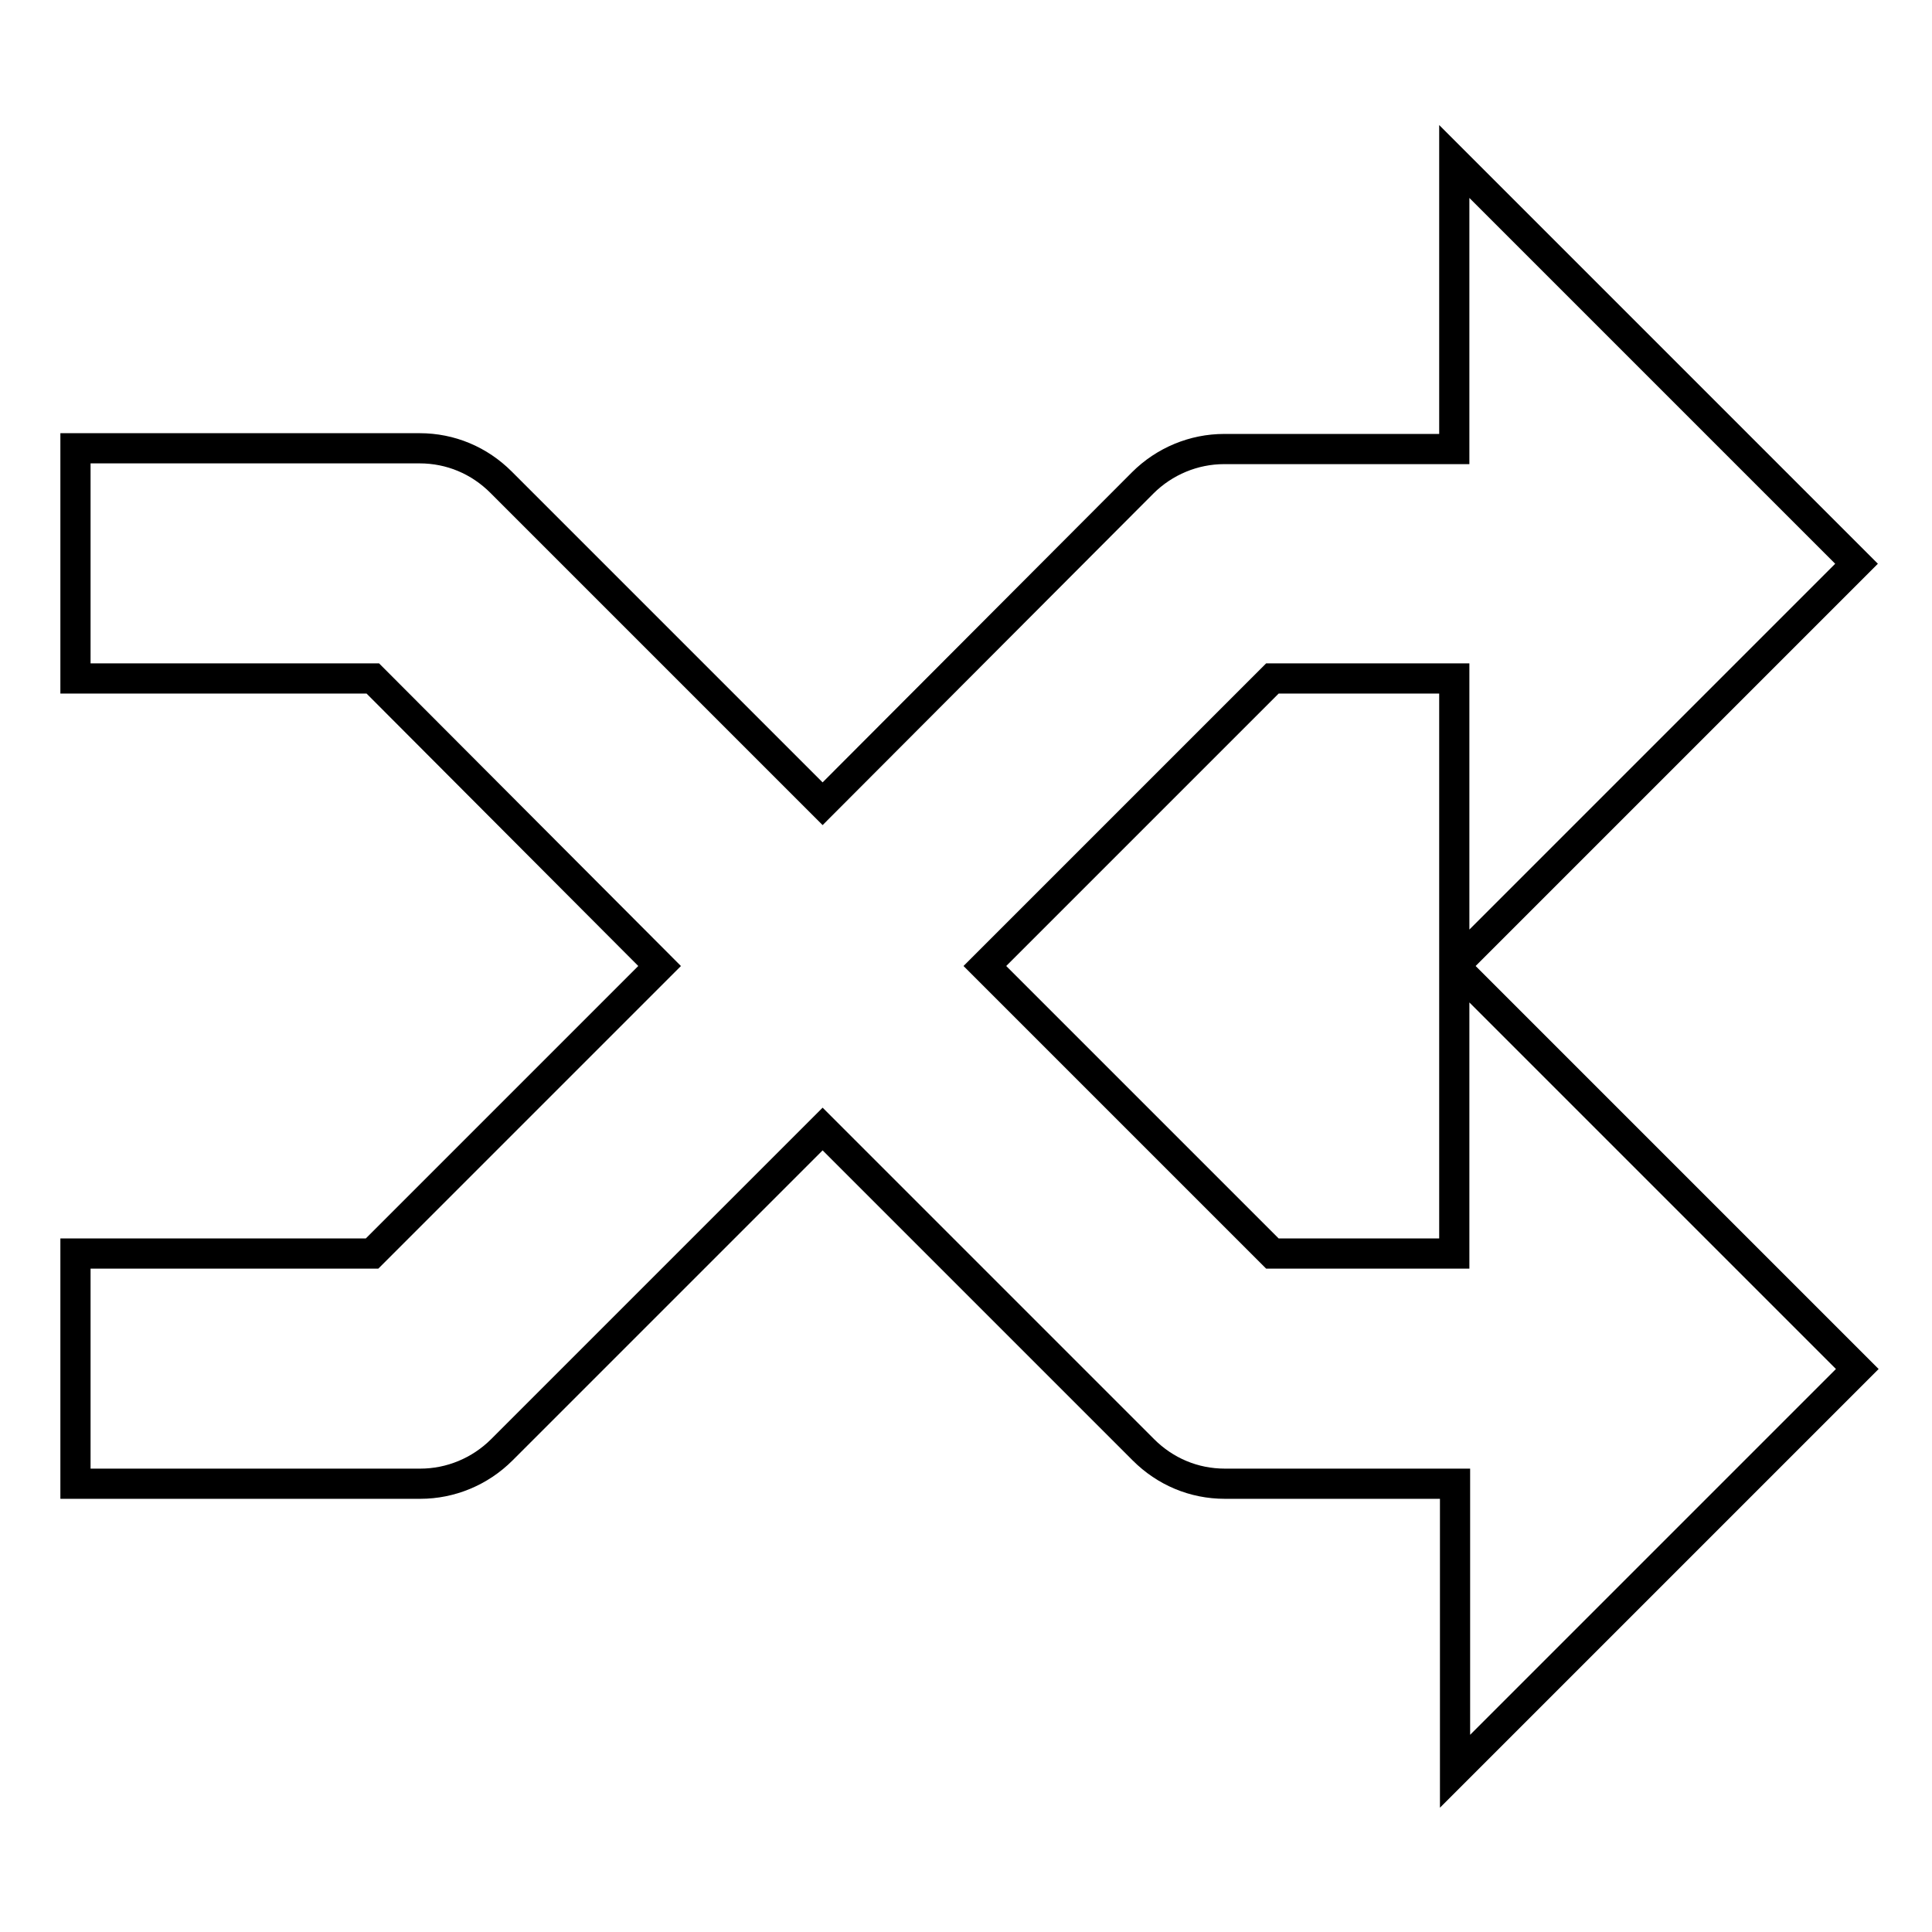 <?xml version="1.0" encoding="utf-8"?>
<!-- Svg Vector Icons : http://www.onlinewebfonts.com/icon -->
<!DOCTYPE svg PUBLIC "-//W3C//DTD SVG 1.1//EN" "http://www.w3.org/Graphics/SVG/1.1/DTD/svg11.dtd">
<svg version="1.1" xmlns="http://www.w3.org/2000/svg" xmlns:xlink="http://www.w3.org/1999/xlink" x="0px" y="0px" viewBox="0 0 256 256" enable-background="new 0 0 256 256" xml:space="preserve">
<g> <path stroke-width="4" fill-opacity="0" stroke="#000000"  d="M192.7,166.1h-24.1L130.5,128l38.1-38.1h24.1V128L246,74.7l-53.3-53.3v38.1h-30.5c-4,0-7.9,1.6-10.8,4.5 L109,106.5L66.4,63.9c-2.9-2.9-6.7-4.5-10.8-4.5H10v30.5h39.4L87.4,128l-38.1,38.1H10v30.5h45.7c4,0,7.9-1.6,10.8-4.5l42.5-42.5 l42.5,42.5c2.9,2.9,6.7,4.5,10.8,4.5h30.5v38.1l53.3-53.3L192.7,128V166.1z"/></g>
</svg>